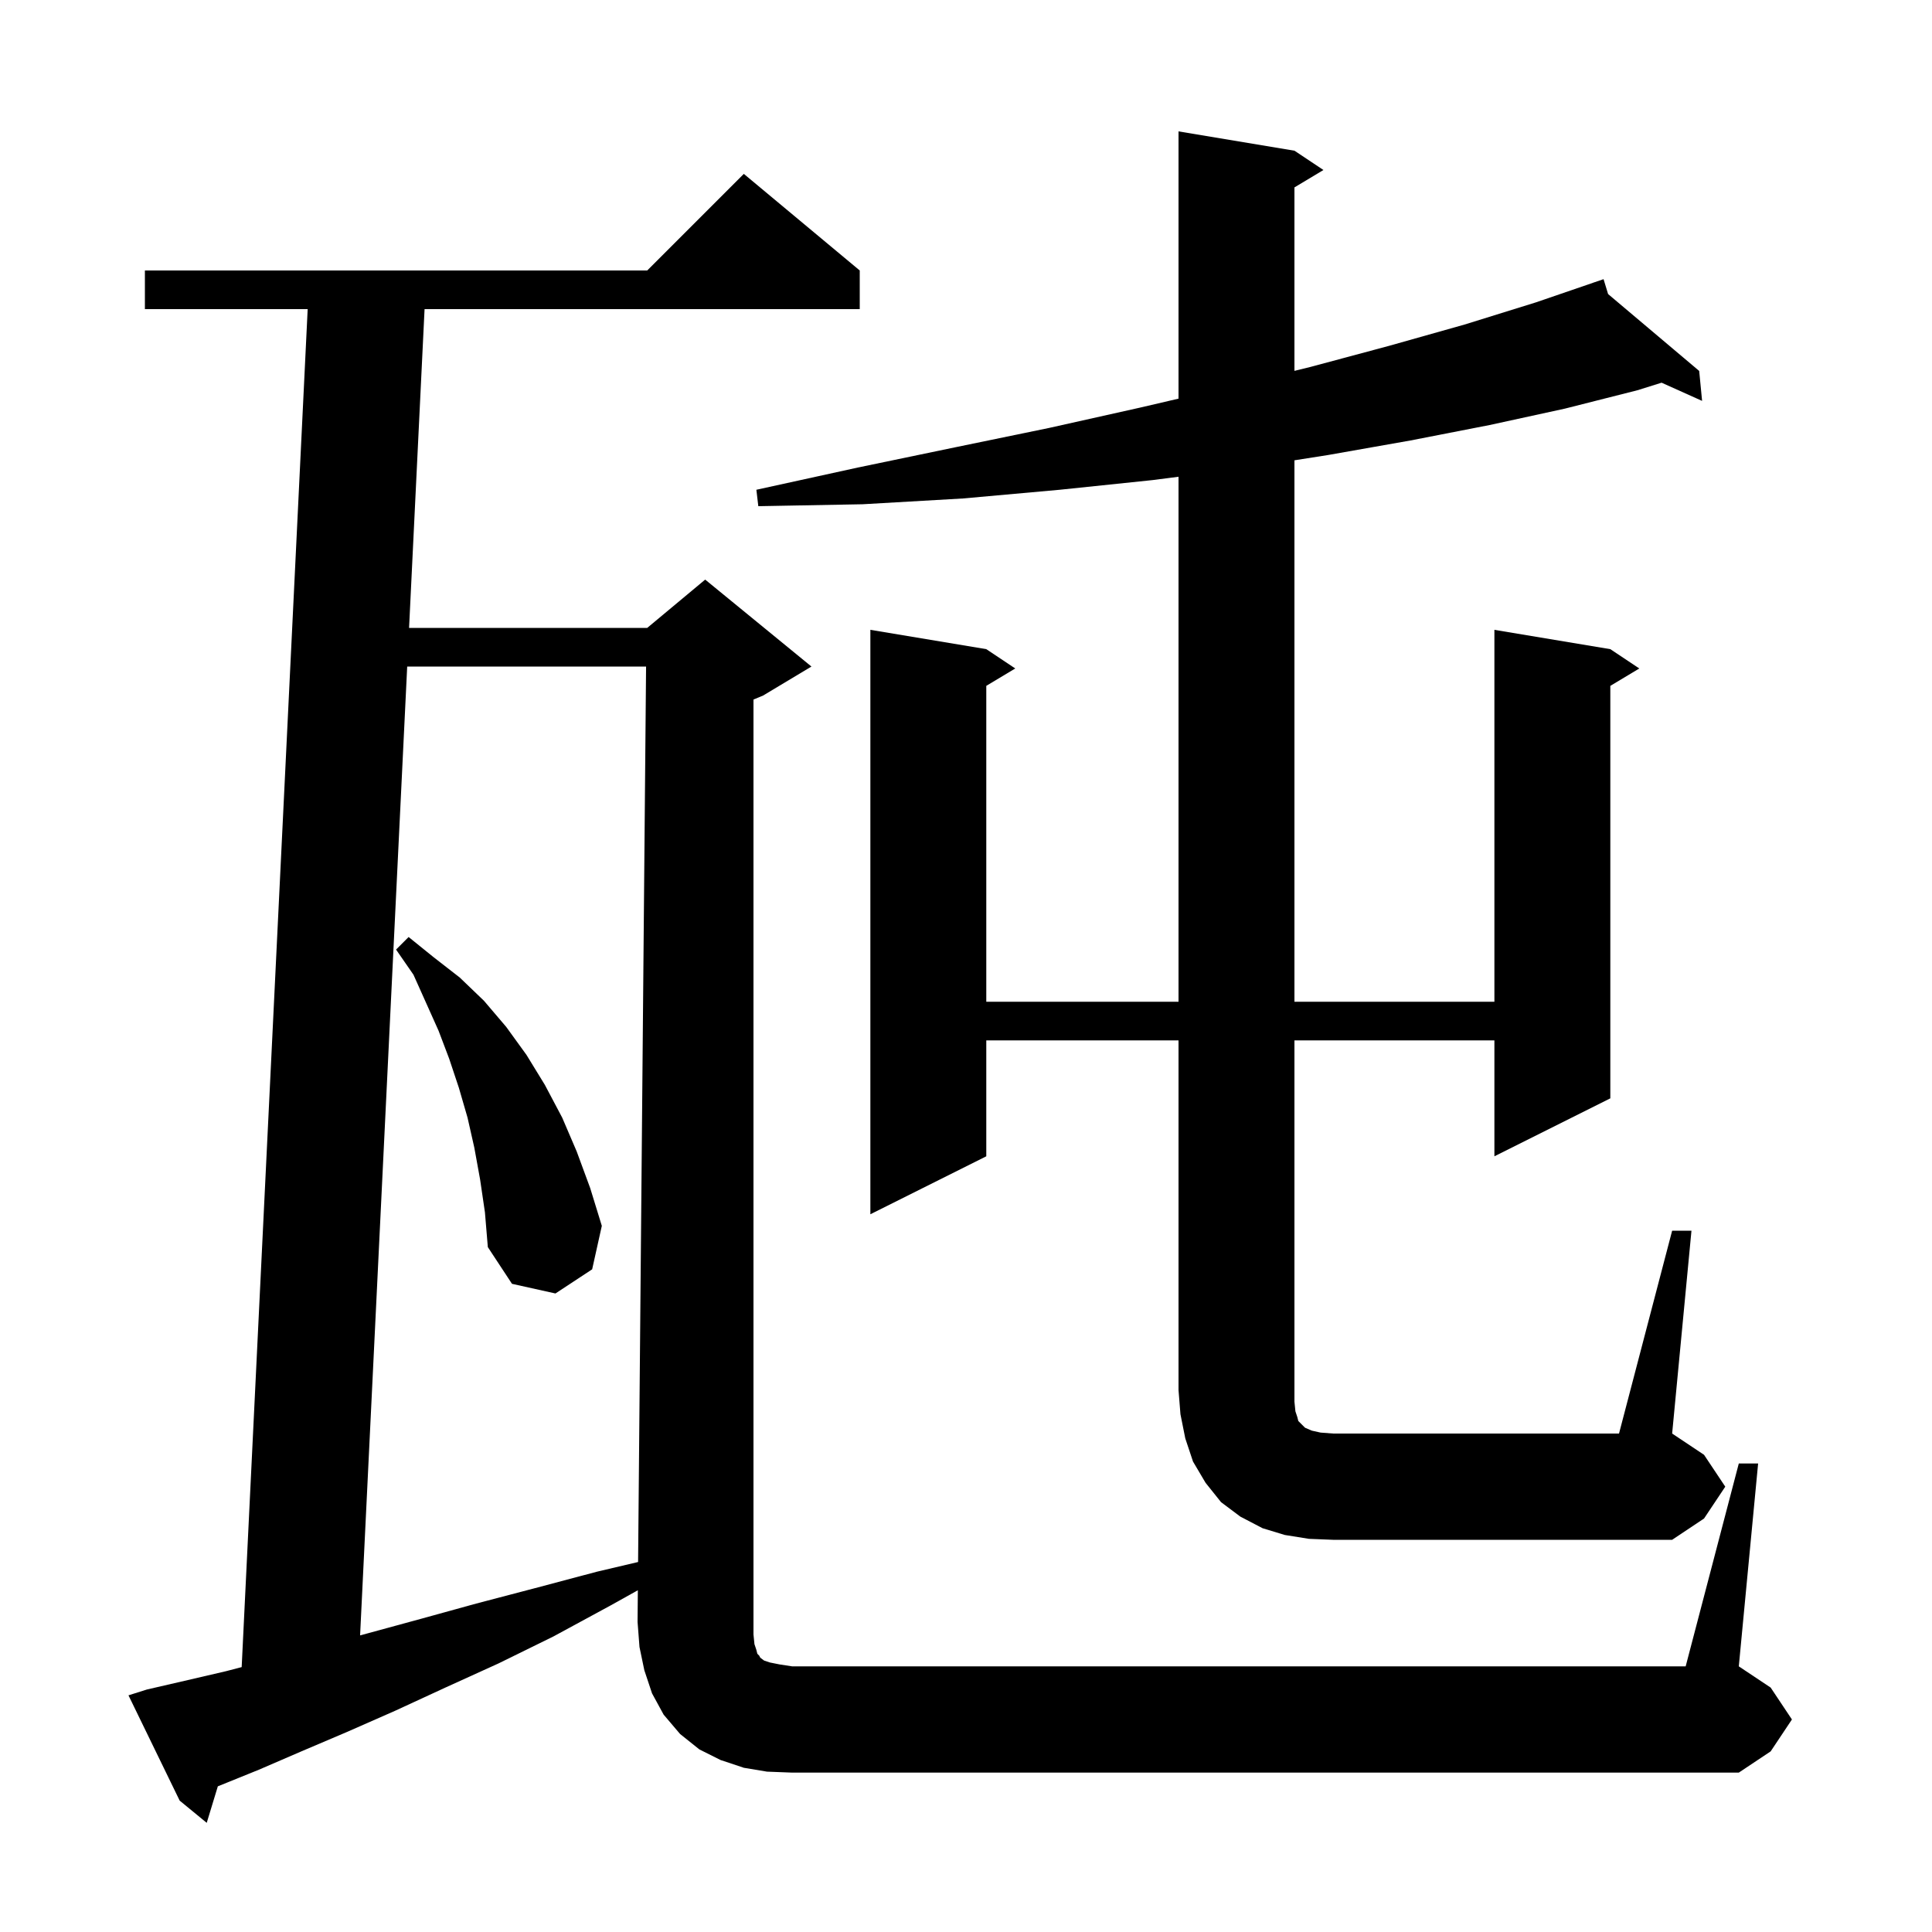 <svg xmlns="http://www.w3.org/2000/svg" xmlns:xlink="http://www.w3.org/1999/xlink" version="1.1" baseProfile="full" viewBox="0 0 200 200" width="200" height="200">
<g fill="black">
<path d="M 78.1 170.2 L 78.3 170.8 L 78.4 171.2 L 78.6 171.4 L 78.7 171.6 L 79.1 171.9 L 79.7 172.1 L 80.7 172.3 L 82.0 172.5 L 174.5 172.5 L 180.0 151.5 L 182.0 151.5 L 180.0 172.5 L 183.3 174.7 L 185.5 178.0 L 183.3 181.3 L 180.0 183.5 L 82.0 183.5 L 79.4 183.4 L 77.0 183.0 L 74.6 182.2 L 72.4 181.1 L 70.4 179.5 L 68.7 177.5 L 67.5 175.3 L 66.7 172.9 L 66.2 170.5 L 66.0 167.9 L 66.029 164.623 L 63.2 166.2 L 57.3 169.4 L 51.6 172.2 L 46.1 174.7 L 40.9 177.1 L 35.9 179.3 L 31.2 181.3 L 26.8 183.2 L 22.6 184.9 L 22.551 184.918 L 21.4 188.7 L 18.6 186.4 L 13.3 175.5 L 15.2 174.9 L 19.1 174.0 L 23.4 173.0 L 25.018 172.578 L 31.851 32.0 L 15.0 32.0 L 15.0 28.0 L 67.0 28.0 L 77.0 18.0 L 89.0 28.0 L 89.0 32.0 L 43.951 32.0 L 42.347 65.0 L 67.0 65.0 L 73.0 60.0 L 84.0 69.0 L 79.0 72.0 L 78.0 72.417 L 78.0 169.2 Z M 42.153 69.0 L 37.277 169.295 L 38.0 169.1 L 43.5 167.6 L 49.3 166.0 L 55.4 164.4 L 61.8 162.7 L 66.055 161.699 L 66.882 69.0 Z M 135.5 159.3 L 133.0 158.9 L 130.7 158.2 L 128.4 157.0 L 126.4 155.5 L 124.8 153.5 L 123.5 151.3 L 122.7 148.9 L 122.2 146.4 L 122.0 143.9 L 122.0 107.7 L 102.1 107.7 L 102.1 119.7 L 90.1 125.7 L 90.1 65.2 L 102.1 67.2 L 105.1 69.2 L 102.1 71.0 L 102.1 103.7 L 122.0 103.7 L 122.0 49.352 L 119.3 49.7 L 109.7 50.7 L 99.7 51.6 L 89.3 52.2 L 78.5 52.4 L 78.3 50.7 L 88.8 48.4 L 98.9 46.3 L 108.6 44.3 L 118.0 42.2 L 122.0 41.267 L 122.0 13.6 L 134.0 15.6 L 137.0 17.6 L 134.0 19.4 L 134.0 38.391 L 135.6 38.0 L 143.8 35.8 L 151.6 33.6 L 159.0 31.3 L 165.015 29.238 L 165.0 29.2 L 165.036 29.23 L 166.0 28.9 L 166.469 30.44 L 175.9 38.4 L 176.2 41.5 L 172.007 39.616 L 169.5 40.4 L 162.0 42.3 L 154.2 44.0 L 146.0 45.6 L 137.5 47.1 L 134.0 47.651 L 134.0 103.7 L 154.7 103.7 L 154.7 65.2 L 166.7 67.2 L 169.7 69.2 L 166.7 71.0 L 166.7 113.7 L 154.7 119.7 L 154.7 107.7 L 134.0 107.7 L 134.0 145.1 L 134.1 146.1 L 134.3 146.7 L 134.4 147.1 L 135.1 147.8 L 135.8 148.1 L 136.7 148.3 L 138.0 148.4 L 167.6 148.4 L 173.1 127.4 L 175.1 127.4 L 173.1 148.4 L 176.4 150.6 L 178.6 153.9 L 176.4 157.2 L 173.1 159.4 L 138.0 159.4 Z M 49.7 122.1 L 49.1 118.8 L 48.4 115.7 L 47.5 112.6 L 46.5 109.6 L 45.4 106.7 L 42.8 100.9 L 41.0 98.3 L 42.3 97.0 L 44.9 99.1 L 47.6 101.2 L 50.1 103.6 L 52.4 106.3 L 54.5 109.2 L 56.4 112.3 L 58.2 115.7 L 59.7 119.2 L 61.1 123.0 L 62.3 126.9 L 61.3 131.4 L 57.5 133.9 L 53.0 132.9 L 50.5 129.1 L 50.2 125.5 Z " />
</g>
</svg>
